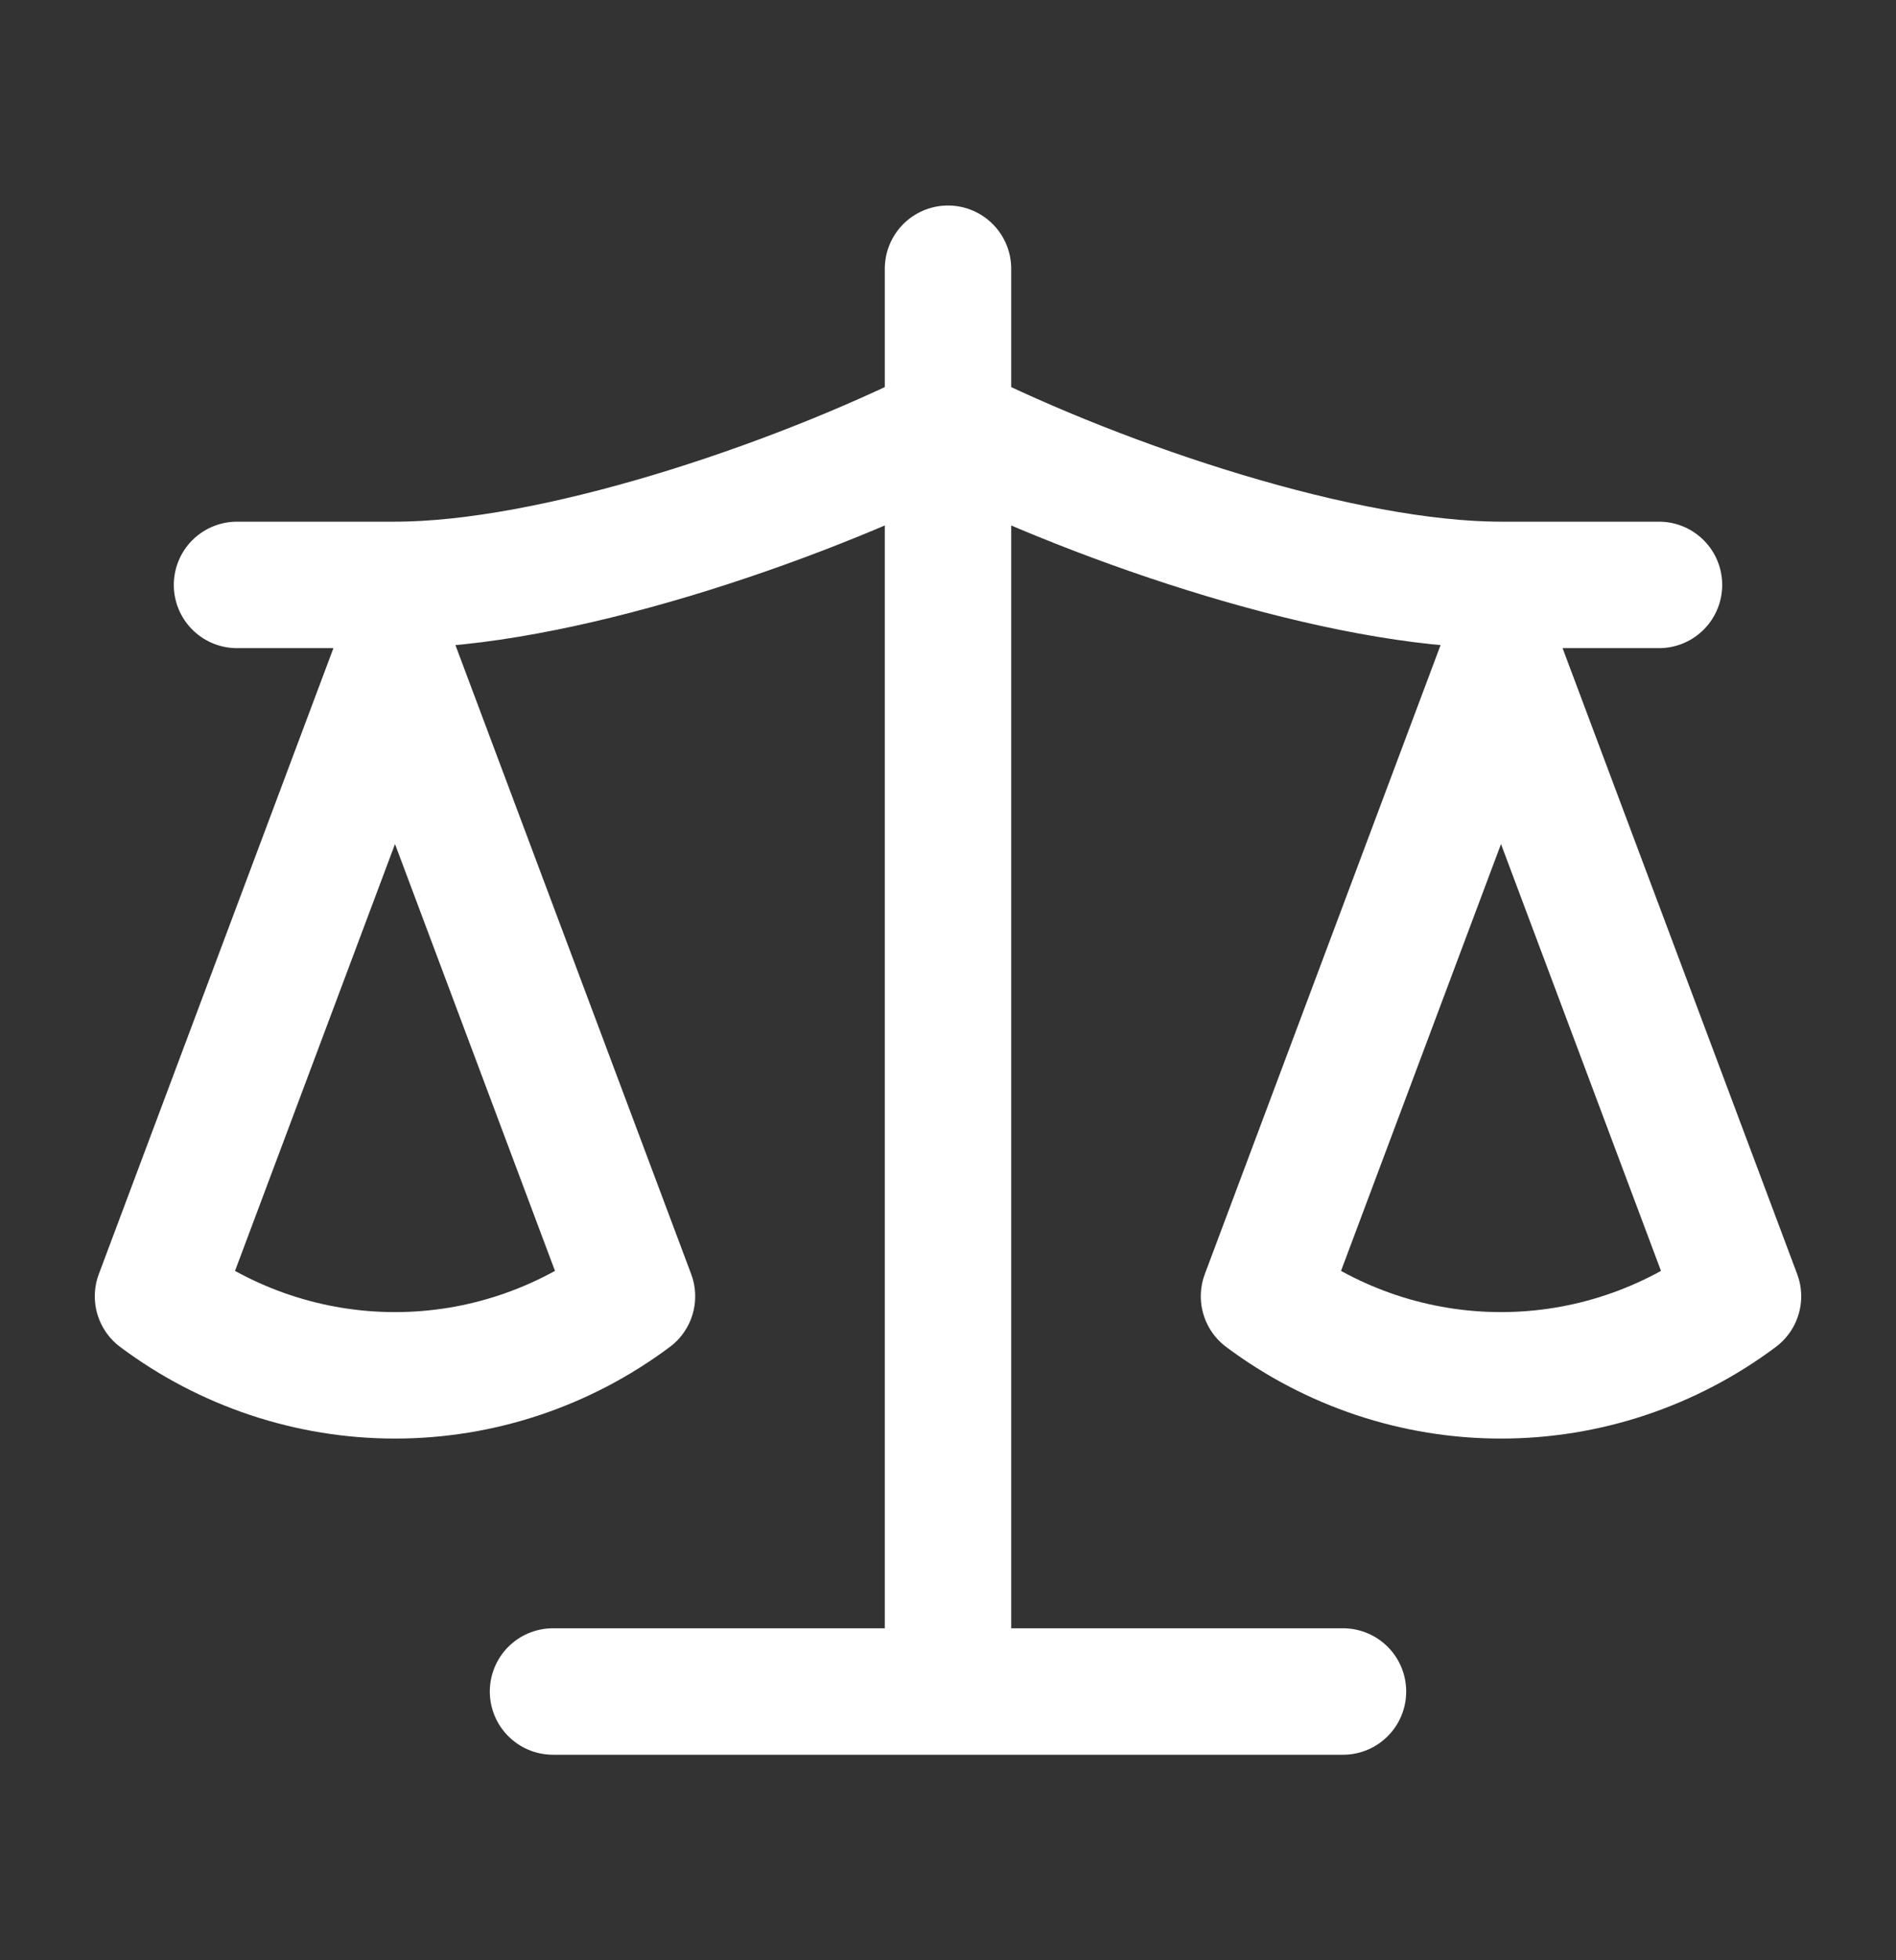 <svg width="30" height="31" viewBox="0 0 30 31" fill="none" xmlns="http://www.w3.org/2000/svg">
<rect x="0" y="0" width="30" height="31" fill="#333333" stroke="none"/>
<path d="M8.75 26.75H21.25M15 4.25V26.75M3.75 9.25H6.25C8.75 9.25 12.5 8 15 6.75C17.5 8 21.25 9.25 23.75 9.25H26.25M20 20.5L23.75 10.5L27.5 20.5C26.413 21.312 25.1 21.75 23.75 21.75C22.4 21.75 21.087 21.312 20 20.5ZM2.5 20.5L6.25 10.5L10 20.5C8.912 21.312 7.6 21.75 6.25 21.75C4.9 21.75 3.587 21.312 2.5 20.5Z" stroke="white" stroke-width="2" stroke-linecap="round" stroke-linejoin="round"/>
</svg>

